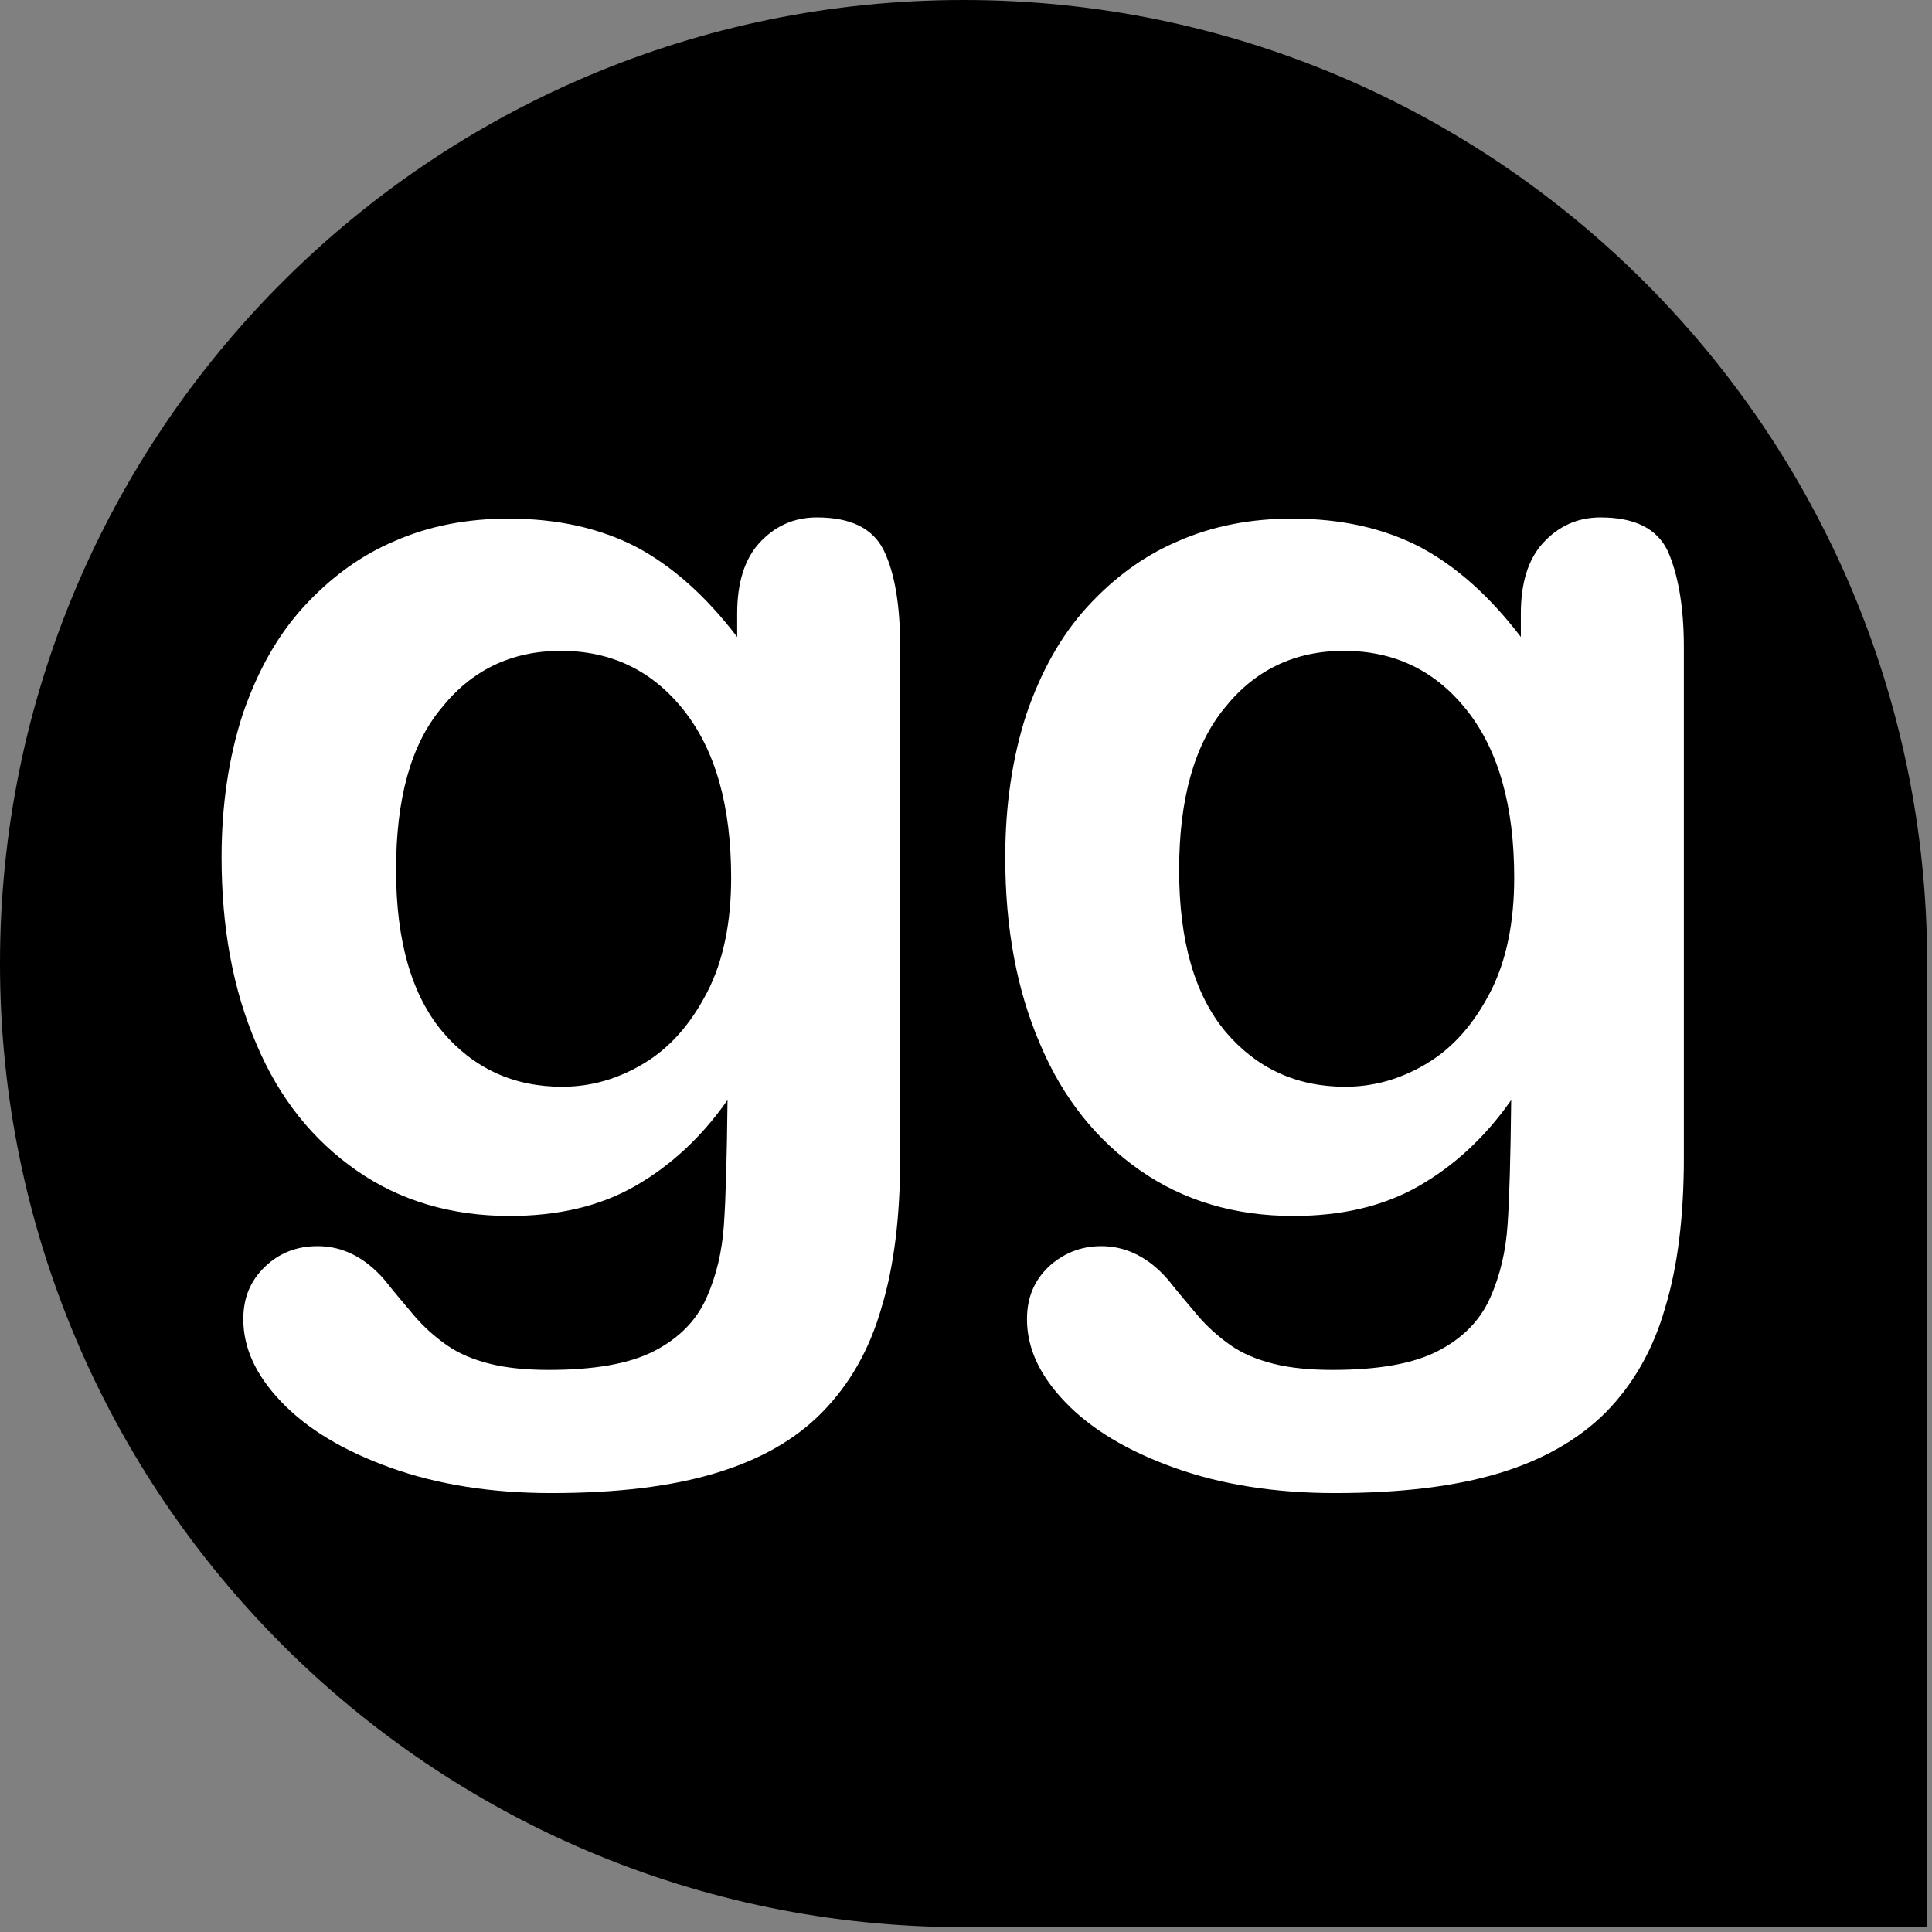 <svg width="32" height="32" viewBox="0 0 32 32" fill="none" xmlns="http://www.w3.org/2000/svg">
<rect x="0" y="0" width="32" height="32" fill="#808080" stroke="none"/>
<path d="M15.96 0C7.14 0 0 7.15 0 15.96C0 24.77 7.15 31.92 15.96 31.92H31.92V15.96C31.92 7.15 24.77 0 15.96 0Z" fill="black"/>
<path fill-rule="evenodd" clip-rule="evenodd" d="M14.91 10.72V19.17C14.91 20.14 14.81 20.97 14.6 21.66C14.4 22.36 14.07 22.93 13.62 23.39C13.17 23.85 12.58 24.18 11.85 24.4C11.12 24.62 10.22 24.73 9.13 24.73C8.14 24.73 7.25 24.59 6.47 24.31C5.69 24.03 5.09 23.67 4.66 23.22C4.23 22.77 4.03 22.32 4.03 21.85C4.03 21.49 4.15 21.21 4.39 20.98C4.63 20.75 4.92 20.64 5.26 20.64C5.68 20.64 6.05 20.83 6.37 21.2C6.52 21.39 6.69 21.59 6.85 21.78C7.02 21.98 7.2 22.14 7.4 22.28C7.6 22.42 7.84 22.52 8.12 22.59C8.4 22.66 8.73 22.69 9.09 22.69C9.84 22.69 10.42 22.59 10.83 22.38C11.24 22.17 11.53 21.88 11.7 21.5C11.87 21.12 11.96 20.72 11.99 20.29C12.02 19.86 12.04 19.17 12.05 18.22C11.61 18.85 11.09 19.32 10.51 19.65C9.93 19.98 9.24 20.14 8.44 20.14C7.48 20.14 6.63 19.89 5.91 19.39C5.19 18.89 4.63 18.2 4.25 17.3C3.86 16.4 3.67 15.37 3.67 14.2C3.67 13.33 3.79 12.54 4.02 11.83C4.26 11.13 4.59 10.53 5.03 10.05C5.47 9.57 5.97 9.2 6.54 8.96C7.11 8.71 7.74 8.59 8.42 8.59C9.24 8.59 9.94 8.75 10.54 9.06C11.14 9.38 11.69 9.87 12.21 10.55V10.16C12.21 9.66 12.33 9.26 12.58 8.99C12.83 8.72 13.14 8.57 13.53 8.57C14.09 8.57 14.46 8.75 14.64 9.12C14.82 9.49 14.91 10.03 14.91 10.72ZM6.56 14.41C6.56 15.59 6.82 16.48 7.33 17.09C7.84 17.69 8.5 18 9.31 18C9.79 18 10.24 17.87 10.67 17.61C11.1 17.35 11.44 16.96 11.71 16.44C11.98 15.92 12.11 15.28 12.11 14.54C12.11 13.35 11.85 12.43 11.33 11.77C10.81 11.11 10.13 10.78 9.29 10.78C8.47 10.78 7.81 11.1 7.31 11.73C6.8 12.34 6.56 13.24 6.56 14.41ZM27.89 10.72V19.17C27.89 20.14 27.79 20.97 27.58 21.66C27.38 22.36 27.05 22.93 26.6 23.39C26.15 23.84 25.56 24.18 24.83 24.4C24.1 24.62 23.2 24.73 22.11 24.73C21.12 24.73 20.23 24.59 19.45 24.31C18.67 24.03 18.07 23.67 17.64 23.22C17.21 22.77 17.01 22.32 17.01 21.85C17.01 21.49 17.13 21.21 17.37 20.98C17.61 20.76 17.9 20.64 18.24 20.64C18.66 20.64 19.03 20.83 19.35 21.2C19.5 21.39 19.67 21.59 19.83 21.78C19.99 21.97 20.18 22.14 20.38 22.28C20.58 22.42 20.82 22.52 21.1 22.59C21.38 22.66 21.71 22.69 22.07 22.69C22.82 22.69 23.4 22.59 23.81 22.38C24.22 22.17 24.51 21.88 24.68 21.5C24.85 21.12 24.94 20.72 24.97 20.29C25 19.86 25.02 19.17 25.03 18.22C24.59 18.85 24.07 19.32 23.49 19.65C22.91 19.98 22.22 20.14 21.42 20.14C20.46 20.14 19.61 19.89 18.89 19.39C18.17 18.89 17.61 18.2 17.23 17.3C16.84 16.4 16.65 15.37 16.65 14.2C16.65 13.33 16.77 12.54 17 11.83C17.24 11.13 17.57 10.53 18.01 10.05C18.45 9.57 18.95 9.2 19.52 8.96C20.09 8.71 20.72 8.59 21.4 8.59C22.22 8.59 22.92 8.75 23.52 9.06C24.12 9.38 24.67 9.87 25.19 10.55V10.16C25.19 9.66 25.31 9.26 25.56 8.99C25.81 8.72 26.12 8.57 26.51 8.57C27.07 8.57 27.44 8.75 27.62 9.12C27.79 9.5 27.89 10.03 27.89 10.72ZM19.53 14.41C19.53 15.59 19.79 16.48 20.3 17.09C20.81 17.69 21.47 18 22.28 18C22.76 18 23.21 17.87 23.64 17.61C24.07 17.35 24.41 16.96 24.68 16.44C24.95 15.92 25.08 15.28 25.08 14.54C25.08 13.35 24.82 12.43 24.3 11.77C23.78 11.11 23.1 10.78 22.26 10.78C21.44 10.78 20.78 11.1 20.28 11.73C19.78 12.34 19.53 13.24 19.53 14.41Z" fill="white"/>
</svg>
